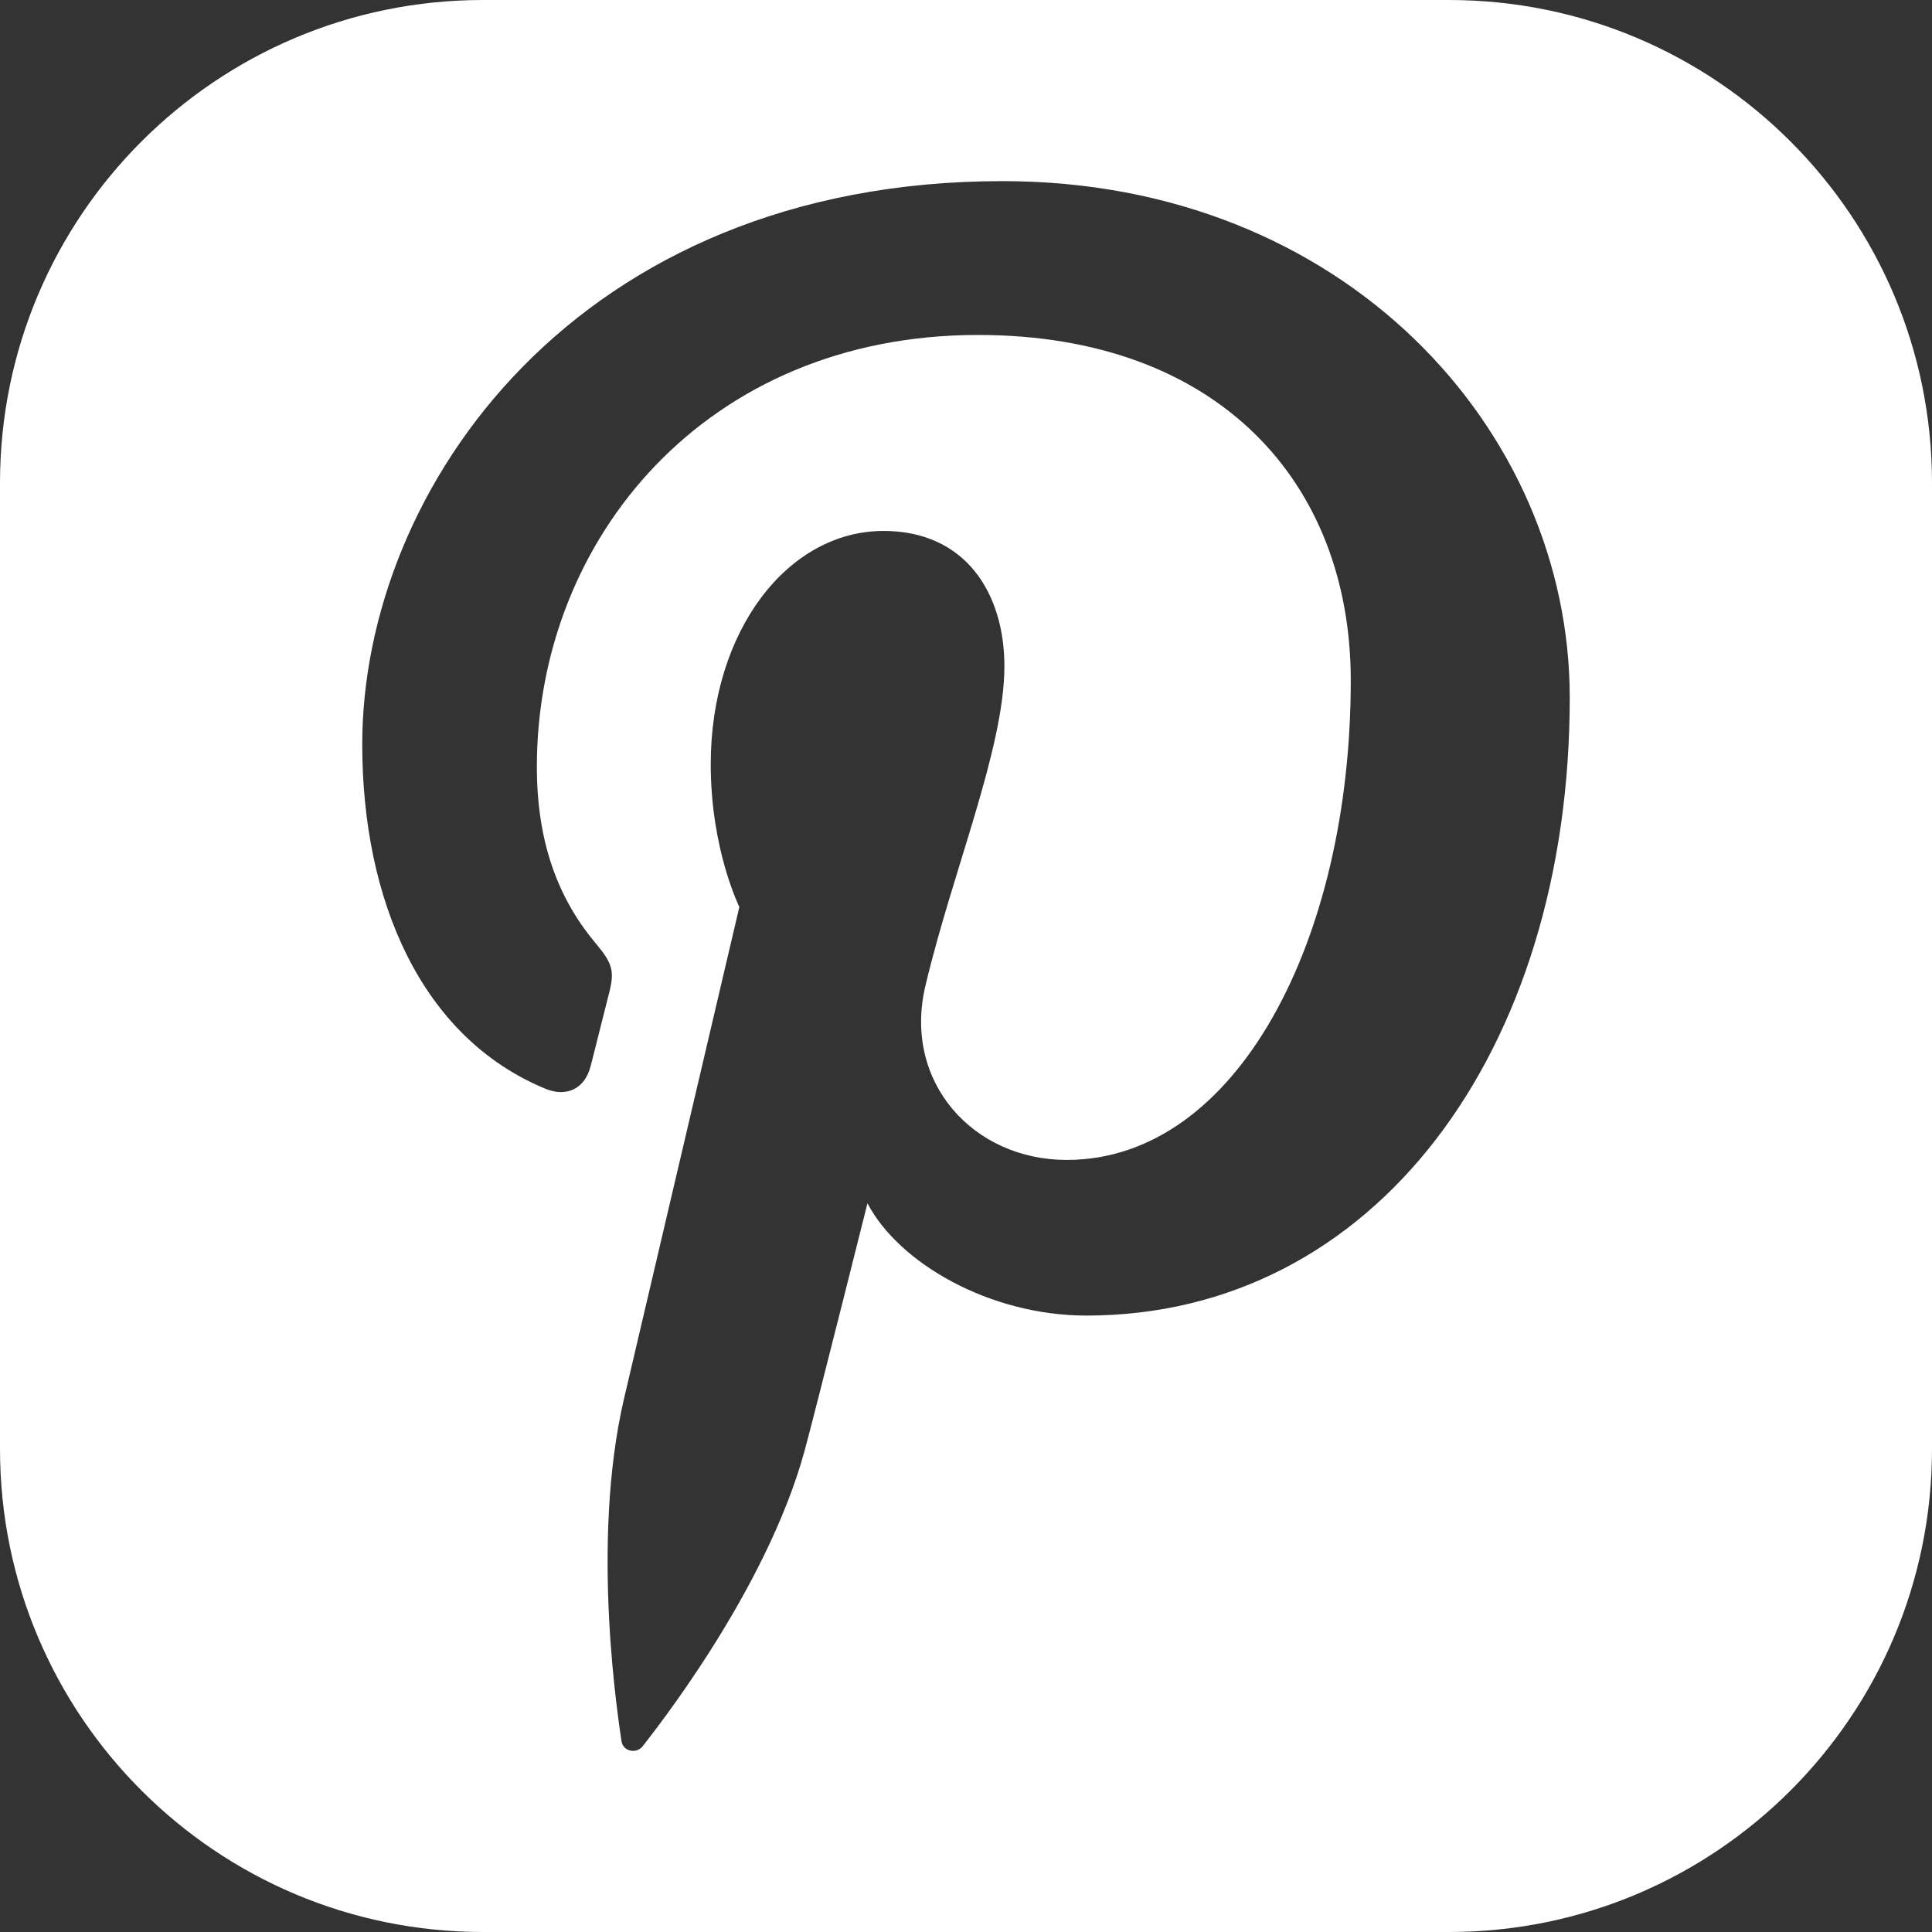 <?xml version="1.0" encoding="UTF-8"?>
<svg width="32px" height="32px" viewBox="0 0 32 32" version="1.1" xmlns="http://www.w3.org/2000/svg" xmlns:xlink="http://www.w3.org/1999/xlink">
    <rect x="0" y="0" width="32" height="32" fill="#333333" stroke="none"/>
    <!-- Generator: Sketch 46.2 (44496) - http://www.bohemiancoding.com/sketch -->
    <title>pin-social</title>
    <desc>Created with Sketch.</desc>
    <defs></defs>
    <g id="Page-1" stroke="none" stroke-width="1" fill="none" fill-rule="evenodd">
        <g id="Tablet-9″" transform="translate(-255, -227)" fill="#FFFFFF">
            <path d="M263,227 L279,227 C283.418,227 287,230.582 287,235 L287,251 C287,255.418 283.418,259 279,259 L263,259 C258.582,259 255,255.418 255,251 L255,235 L255,235 C255,230.582 258.582,227 263,227 L263,227 Z M261,239.329 C261,241.898 261.967,244.183 264.039,245.035 C264.379,245.174 264.684,245.04 264.782,244.661 C264.851,244.399 265.013,243.738 265.085,243.462 C265.184,243.088 265.146,242.957 264.871,242.63 C264.274,241.92 263.892,241.002 263.892,239.701 C263.892,235.927 266.697,232.548 271.199,232.548 C275.184,232.548 277.373,234.999 277.373,238.272 C277.373,242.578 275.479,246.212 272.669,246.212 C271.115,246.212 269.954,244.92 270.326,243.336 C270.772,241.444 271.636,239.401 271.636,238.036 C271.636,236.814 270.983,235.794 269.635,235.794 C268.048,235.794 266.772,237.446 266.772,239.659 C266.772,241.069 267.246,242.022 267.246,242.022 C267.246,242.022 265.622,248.948 265.337,250.161 C264.771,252.576 265.253,255.537 265.293,255.835 C265.317,256.013 265.543,256.055 265.646,255.922 C265.792,255.729 267.681,253.38 268.325,251.035 C268.506,250.37 269.368,246.93 269.368,246.93 C269.884,247.919 271.391,248.79 272.993,248.79 C277.764,248.79 281,244.414 281,238.555 C281,234.126 277.272,230 271.605,230 C264.556,230 261,235.087 261,239.329 Z" id="pin-social"></path>
        </g>
    </g>
</svg>